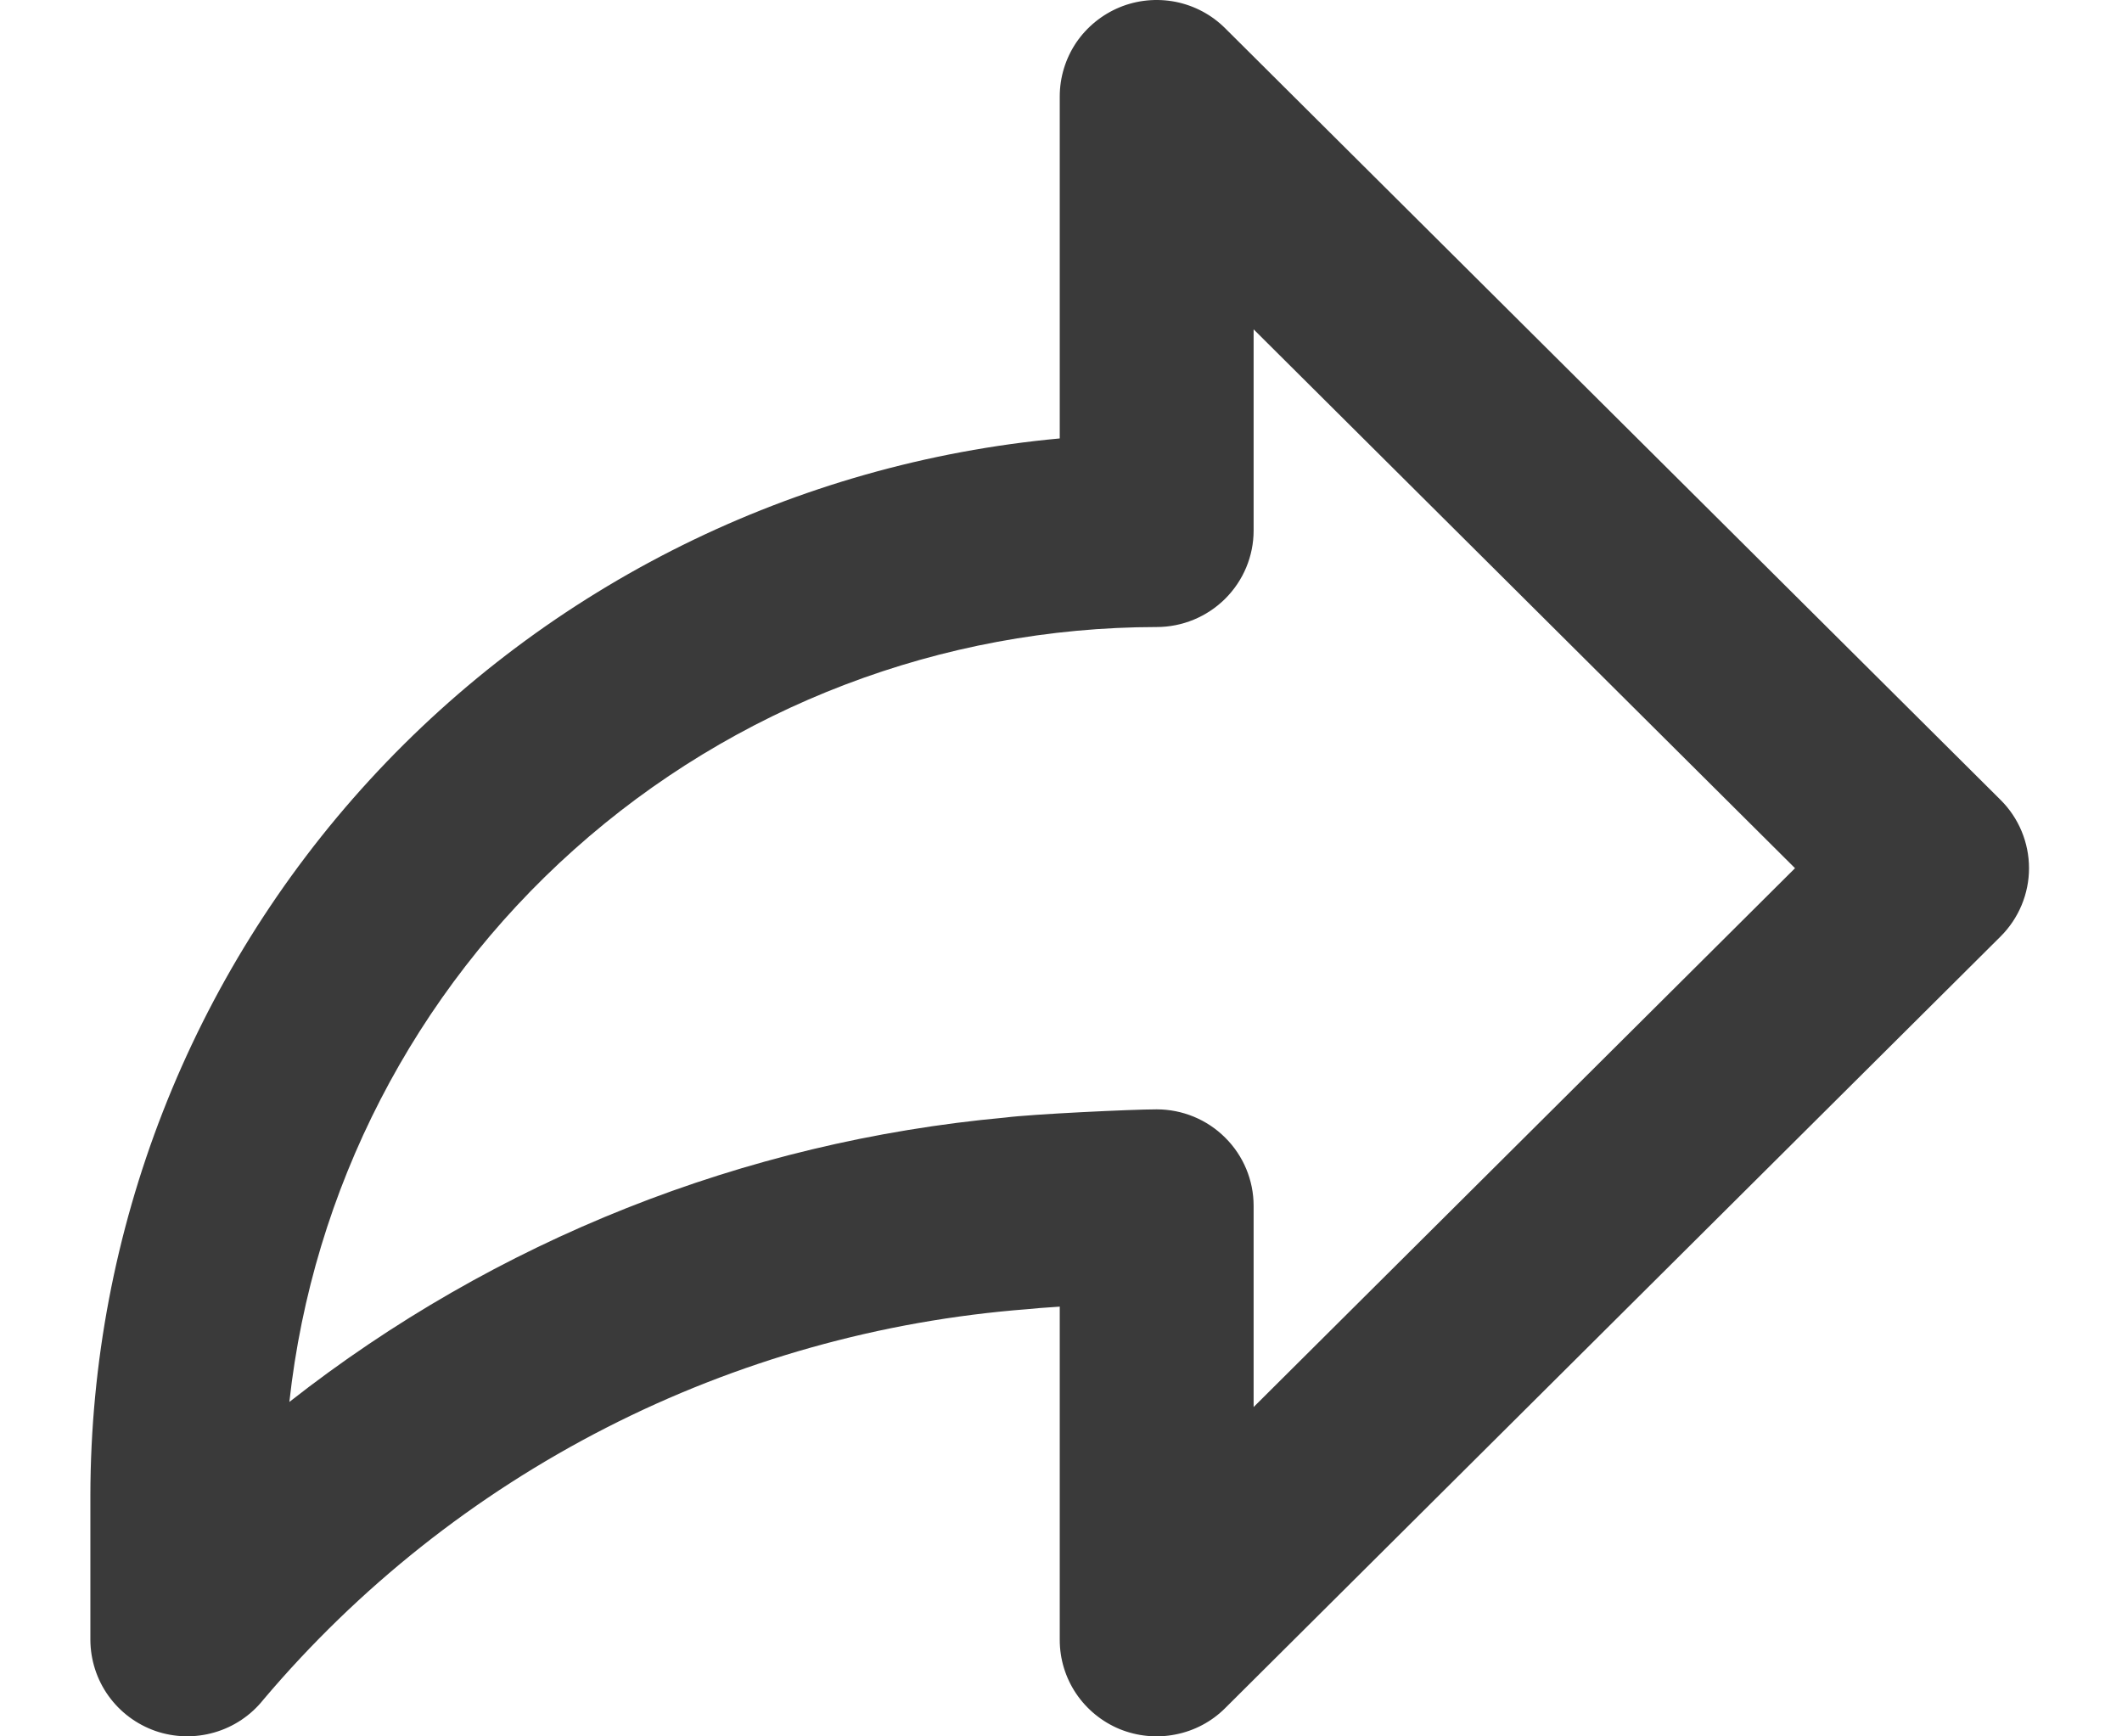<?xml version="1.0" encoding="UTF-8"?> <svg xmlns="http://www.w3.org/2000/svg" width="22" height="18" viewBox="0 0 22 18" fill="none"> <path d="M20.742 8.293L12.702 0.293C12.562 0.153 12.383 0.058 12.188 0.019C11.993 -0.019 11.791 0 11.607 0.076C11.424 0.152 11.267 0.28 11.156 0.444C11.046 0.609 10.987 0.802 10.987 1V4.545C8.242 4.798 5.69 6.061 3.831 8.087C1.973 10.113 0.941 12.756 0.937 15.5V17C0.938 17.207 1.003 17.41 1.124 17.579C1.245 17.748 1.415 17.875 1.612 17.944C1.809 18.012 2.023 18.017 2.223 17.959C2.424 17.901 2.601 17.782 2.73 17.62C3.715 16.455 4.923 15.497 6.284 14.801C7.644 14.106 9.131 13.688 10.656 13.571C10.706 13.565 10.832 13.555 10.987 13.545V17C10.987 17.198 11.046 17.391 11.156 17.555C11.267 17.72 11.424 17.848 11.607 17.924C11.791 17.999 11.993 18.019 12.188 17.98C12.383 17.942 12.562 17.847 12.702 17.707L20.742 9.707C20.93 9.519 21.036 9.265 21.036 9C21.036 8.735 20.93 8.48 20.742 8.293ZM12.997 14.586V12.5C12.997 12.235 12.891 11.98 12.702 11.793C12.514 11.605 12.258 11.5 11.992 11.5C11.736 11.5 10.689 11.55 10.422 11.585C7.714 11.833 5.135 12.857 3 14.533C3.242 12.327 4.293 10.288 5.953 8.806C7.612 7.324 9.762 6.503 11.992 6.5C12.258 6.5 12.514 6.394 12.702 6.207C12.891 6.019 12.997 5.765 12.997 5.5V3.414L18.61 9L12.997 14.586Z" fill="#3A3A3A"></path> </svg> 